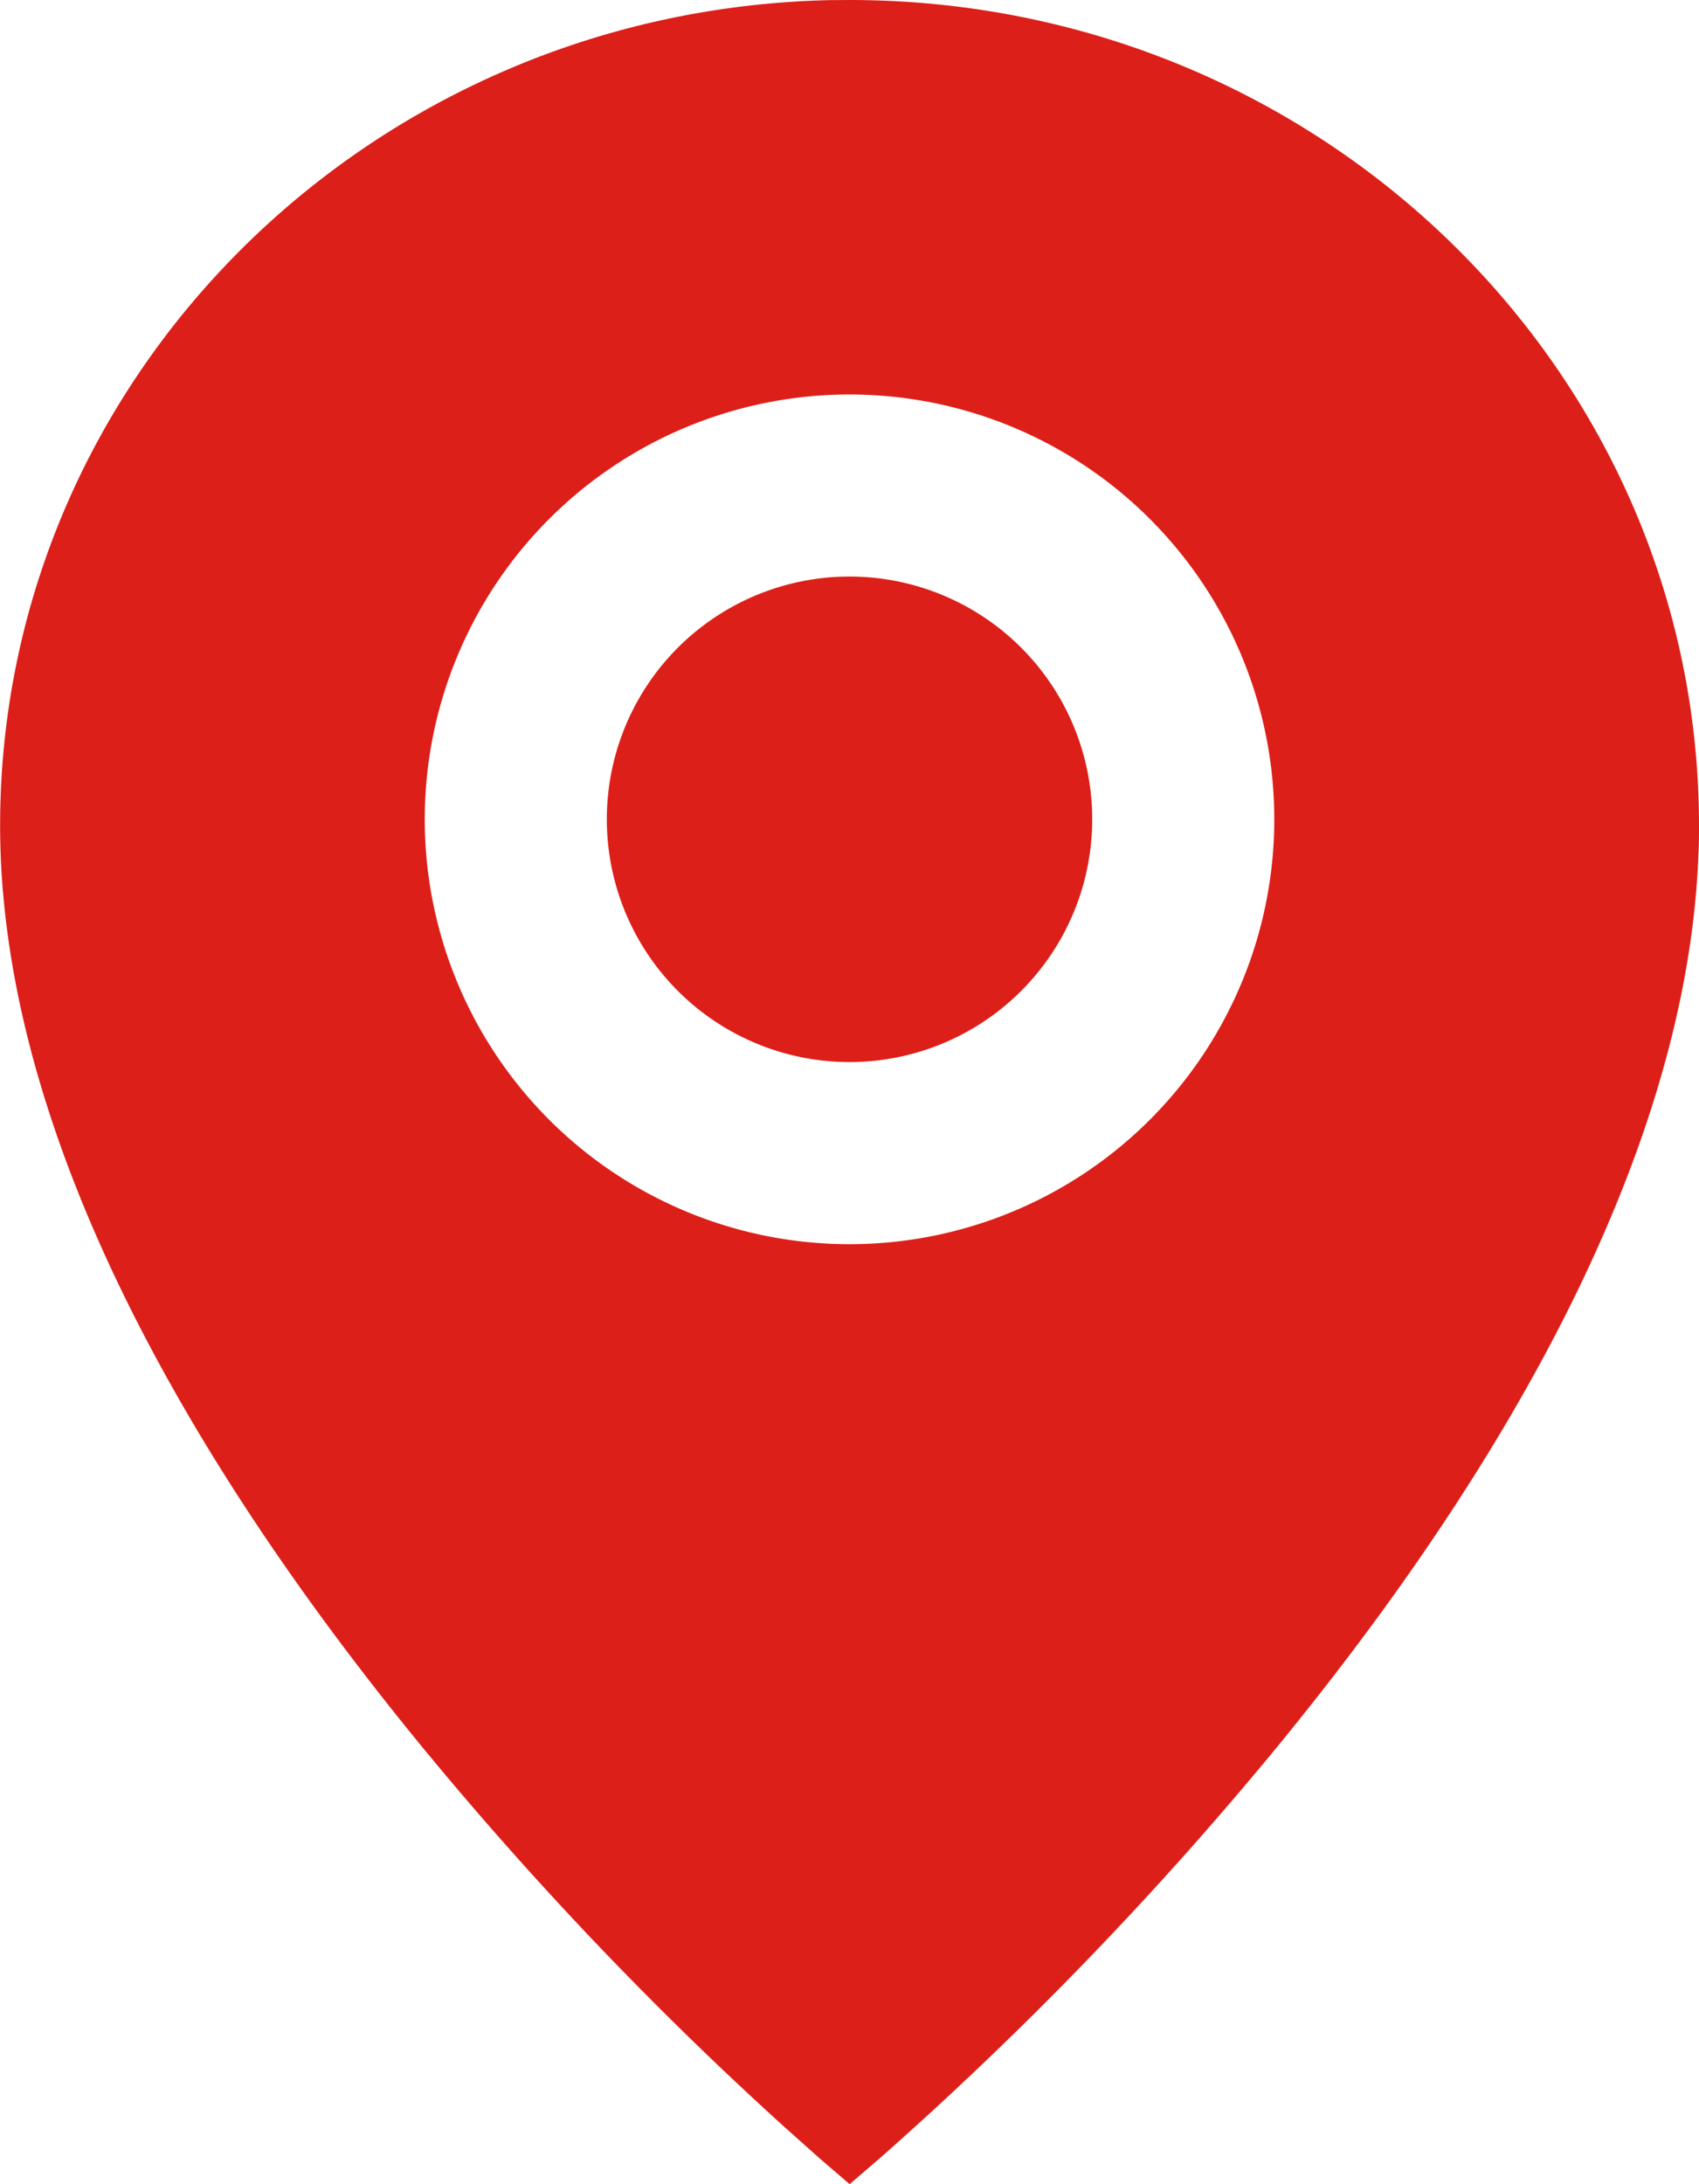 <svg xmlns="http://www.w3.org/2000/svg" width="45.299" height="58.223" viewBox="0 0 45.299 58.223">
  <path id="路径_19" data-name="路径 19" d="M235.983,128c12.509,0,22.649,9.854,22.649,22.012,0,.257,0,.514-.016.777-.278,7.274-4.417,15.453-11.208,23.749a95.6,95.6,0,0,1-10.6,10.978l-.822.707-.822-.707-.987-.882a95.609,95.609,0,0,1-9.616-10.1c-6.792-8.295-10.93-16.474-11.21-23.749q-.015-.388-.015-.777c0-11.988,9.864-21.74,22.137-22.005Zm0,10.516a11.325,11.325,0,1,0,11.325,11.325A11.325,11.325,0,0,0,235.983,138.516Zm0,4.853a6.471,6.471,0,1,1-6.471,6.471A6.471,6.471,0,0,1,235.983,143.369Z" transform="translate(-213.333 -128)" fill="#dd1f19"/>
</svg>
